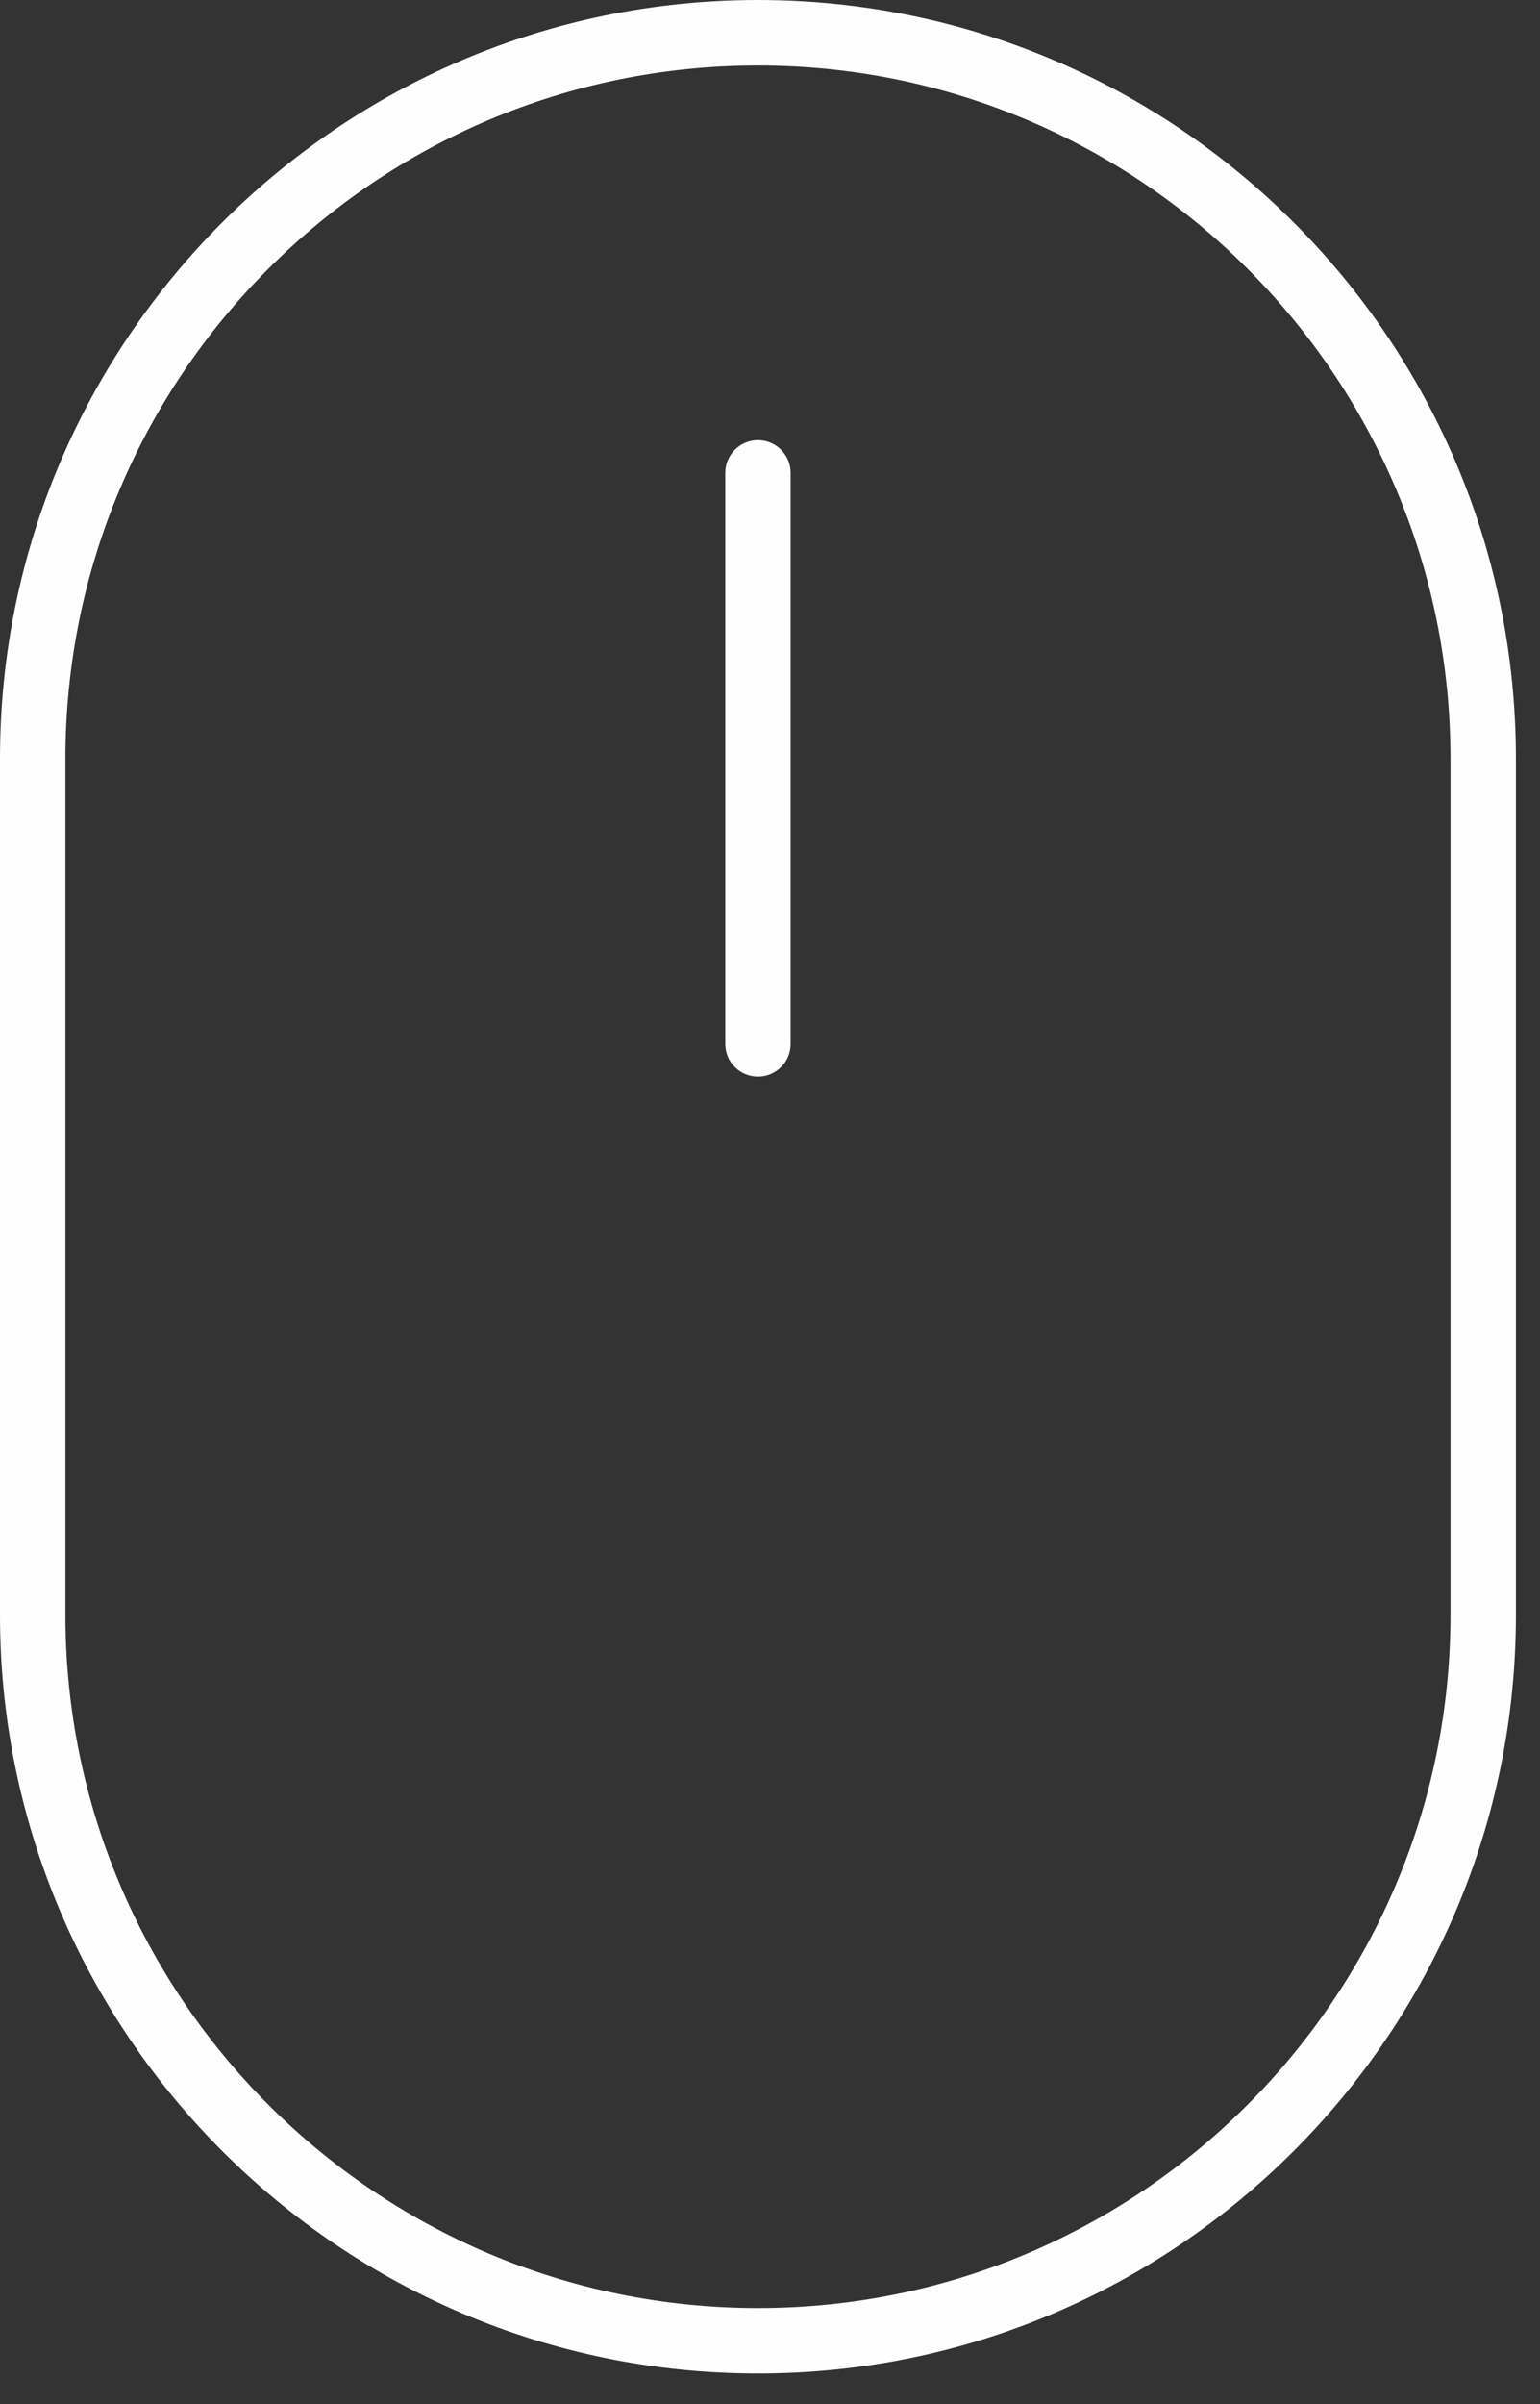 <?xml version="1.0" encoding="UTF-8"?>
<svg width="25px" height="39px" viewBox="0 0 25 39" version="1.1" xmlns="http://www.w3.org/2000/svg" xmlns:xlink="http://www.w3.org/1999/xlink">
    <rect x="0" y="0" width="25" height="39" fill="#333333" stroke="none"/>
    <!-- Generator: Sketch 46.2 (44496) - http://www.bohemiancoding.com/sketch -->
    <title>Scroll / WHITE</title>
    <desc>Created with Sketch.</desc>
    <defs></defs>
    <g id="Welcome" stroke="none" stroke-width="1" fill="none" fill-rule="evenodd">
        <g id="Desktop-HD-Gyms" transform="translate(-708, -644)" fill="#FEFEFE">
            <g id="Scroll-/-WHITE" transform="translate(708, 644)">
                <g id="Page-1">
                    <path d="M12.304,1.062 C6.105,1.062 1.062,6.105 1.062,12.304 L1.062,26.201 C1.062,32.4 6.105,37.444 12.304,37.444 C18.504,37.444 23.547,32.4 23.547,26.201 L23.547,12.304 C23.547,6.105 18.504,1.062 12.304,1.062 M12.304,38.505 C5.52,38.505 0,32.985 0,26.201 L0,12.304 C0, 5.52 5.52,0 12.304,0 C19.089,0 24.609, 5.52 24.609,12.304 L24.609,26.201 C24.609,32.985 19.089,38.505 12.304,38.505" id="Fill-1"></path>
                    <path d="M12.304,17.467 C12.011,17.467 11.774,17.23 11.774,16.936 L11.774,7.672 C11.774,7.379 12.011,7.141 12.304,7.141 C12.597,7.141 12.835,7.379 12.835,7.672 L12.835,16.936 C12.835,17.23 12.597,17.467 12.304,17.467" id="Fill-3"></path>
                </g>
            </g>
        </g>
    </g>
</svg>